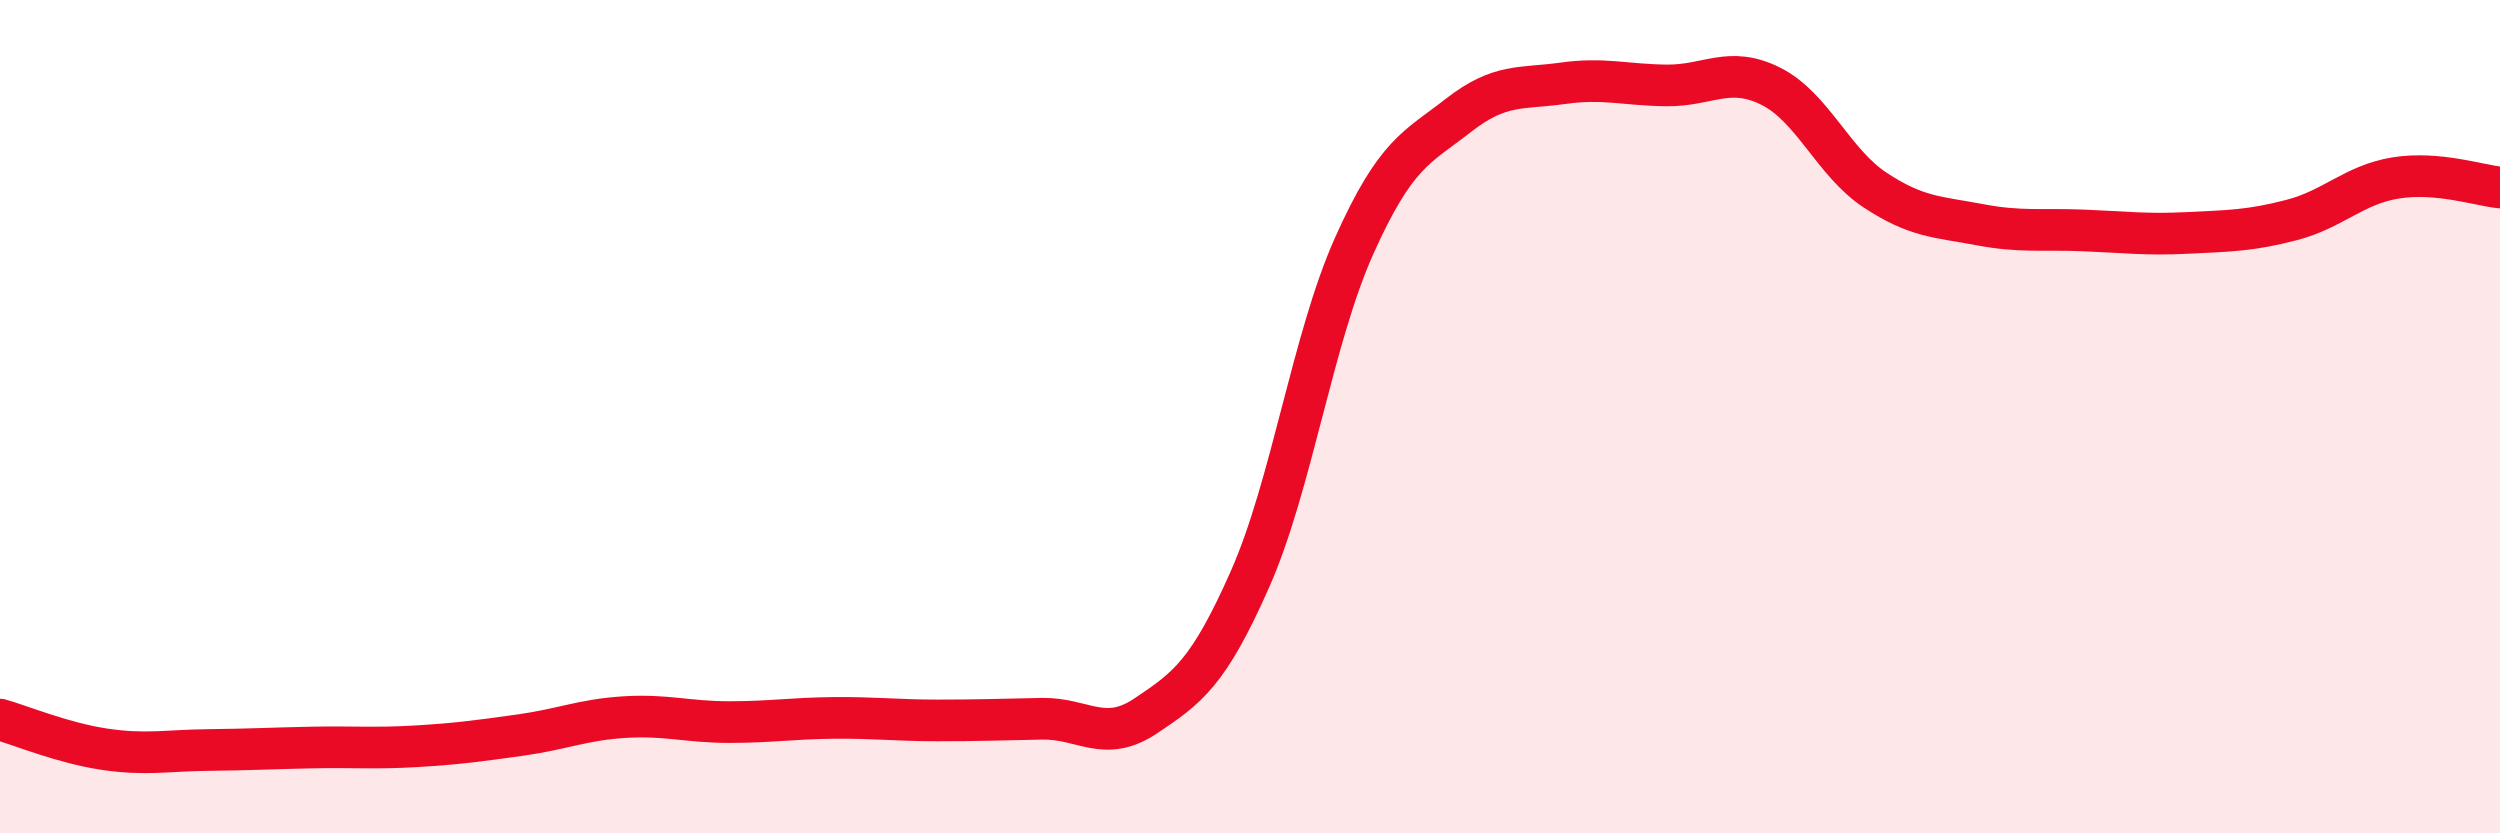 
    <svg width="60" height="20" viewBox="0 0 60 20" xmlns="http://www.w3.org/2000/svg">
      <path
        d="M 0,17.27 C 0.5,17.41 1.5,17.83 2.5,17.98 C 3.5,18.13 4,18.01 5,18 C 6,17.99 6.5,17.96 7.5,17.94 C 8.5,17.92 9,17.97 10,17.91 C 11,17.85 11.5,17.78 12.5,17.64 C 13.5,17.5 14,17.27 15,17.21 C 16,17.15 16.5,17.33 17.5,17.33 C 18.5,17.33 19,17.24 20,17.23 C 21,17.22 21.5,17.29 22.5,17.29 C 23.5,17.29 24,17.27 25,17.25 C 26,17.23 26.5,17.85 27.5,17.18 C 28.5,16.51 29,16.16 30,13.9 C 31,11.64 31.5,8.13 32.5,5.9 C 33.5,3.67 34,3.55 35,2.77 C 36,1.99 36.5,2.14 37.5,2 C 38.5,1.86 39,2.04 40,2.05 C 41,2.06 41.5,1.57 42.5,2.07 C 43.5,2.57 44,3.9 45,4.56 C 46,5.22 46.5,5.2 47.5,5.39 C 48.5,5.58 49,5.49 50,5.53 C 51,5.57 51.5,5.64 52.5,5.59 C 53.5,5.54 54,5.54 55,5.28 C 56,5.02 56.5,4.43 57.5,4.27 C 58.5,4.11 59.5,4.45 60,4.5L60 20L0 20Z"
        fill="#EB0A25"
        opacity="0.1"
        stroke-linecap="round"
        stroke-linejoin="round"
      />
      <path
        d="M 0,17.27 C 0.5,17.41 1.5,17.83 2.5,17.98 C 3.5,18.13 4,18.01 5,18 C 6,17.99 6.5,17.96 7.5,17.94 C 8.5,17.92 9,17.97 10,17.91 C 11,17.85 11.5,17.78 12.5,17.64 C 13.5,17.5 14,17.27 15,17.21 C 16,17.15 16.5,17.33 17.5,17.33 C 18.5,17.33 19,17.24 20,17.23 C 21,17.22 21.5,17.29 22.5,17.29 C 23.5,17.29 24,17.27 25,17.25 C 26,17.23 26.5,17.85 27.5,17.18 C 28.5,16.51 29,16.16 30,13.9 C 31,11.64 31.5,8.13 32.5,5.9 C 33.5,3.67 34,3.55 35,2.77 C 36,1.99 36.5,2.14 37.5,2 C 38.5,1.86 39,2.04 40,2.05 C 41,2.06 41.5,1.57 42.5,2.07 C 43.5,2.57 44,3.9 45,4.56 C 46,5.22 46.5,5.2 47.5,5.39 C 48.5,5.58 49,5.49 50,5.53 C 51,5.57 51.5,5.64 52.5,5.59 C 53.5,5.54 54,5.54 55,5.28 C 56,5.02 56.5,4.43 57.5,4.27 C 58.5,4.11 59.5,4.45 60,4.5"
        stroke="#EB0A25"
        stroke-width="1"
        fill="none"
        stroke-linecap="round"
        stroke-linejoin="round"
      />
    </svg>
  